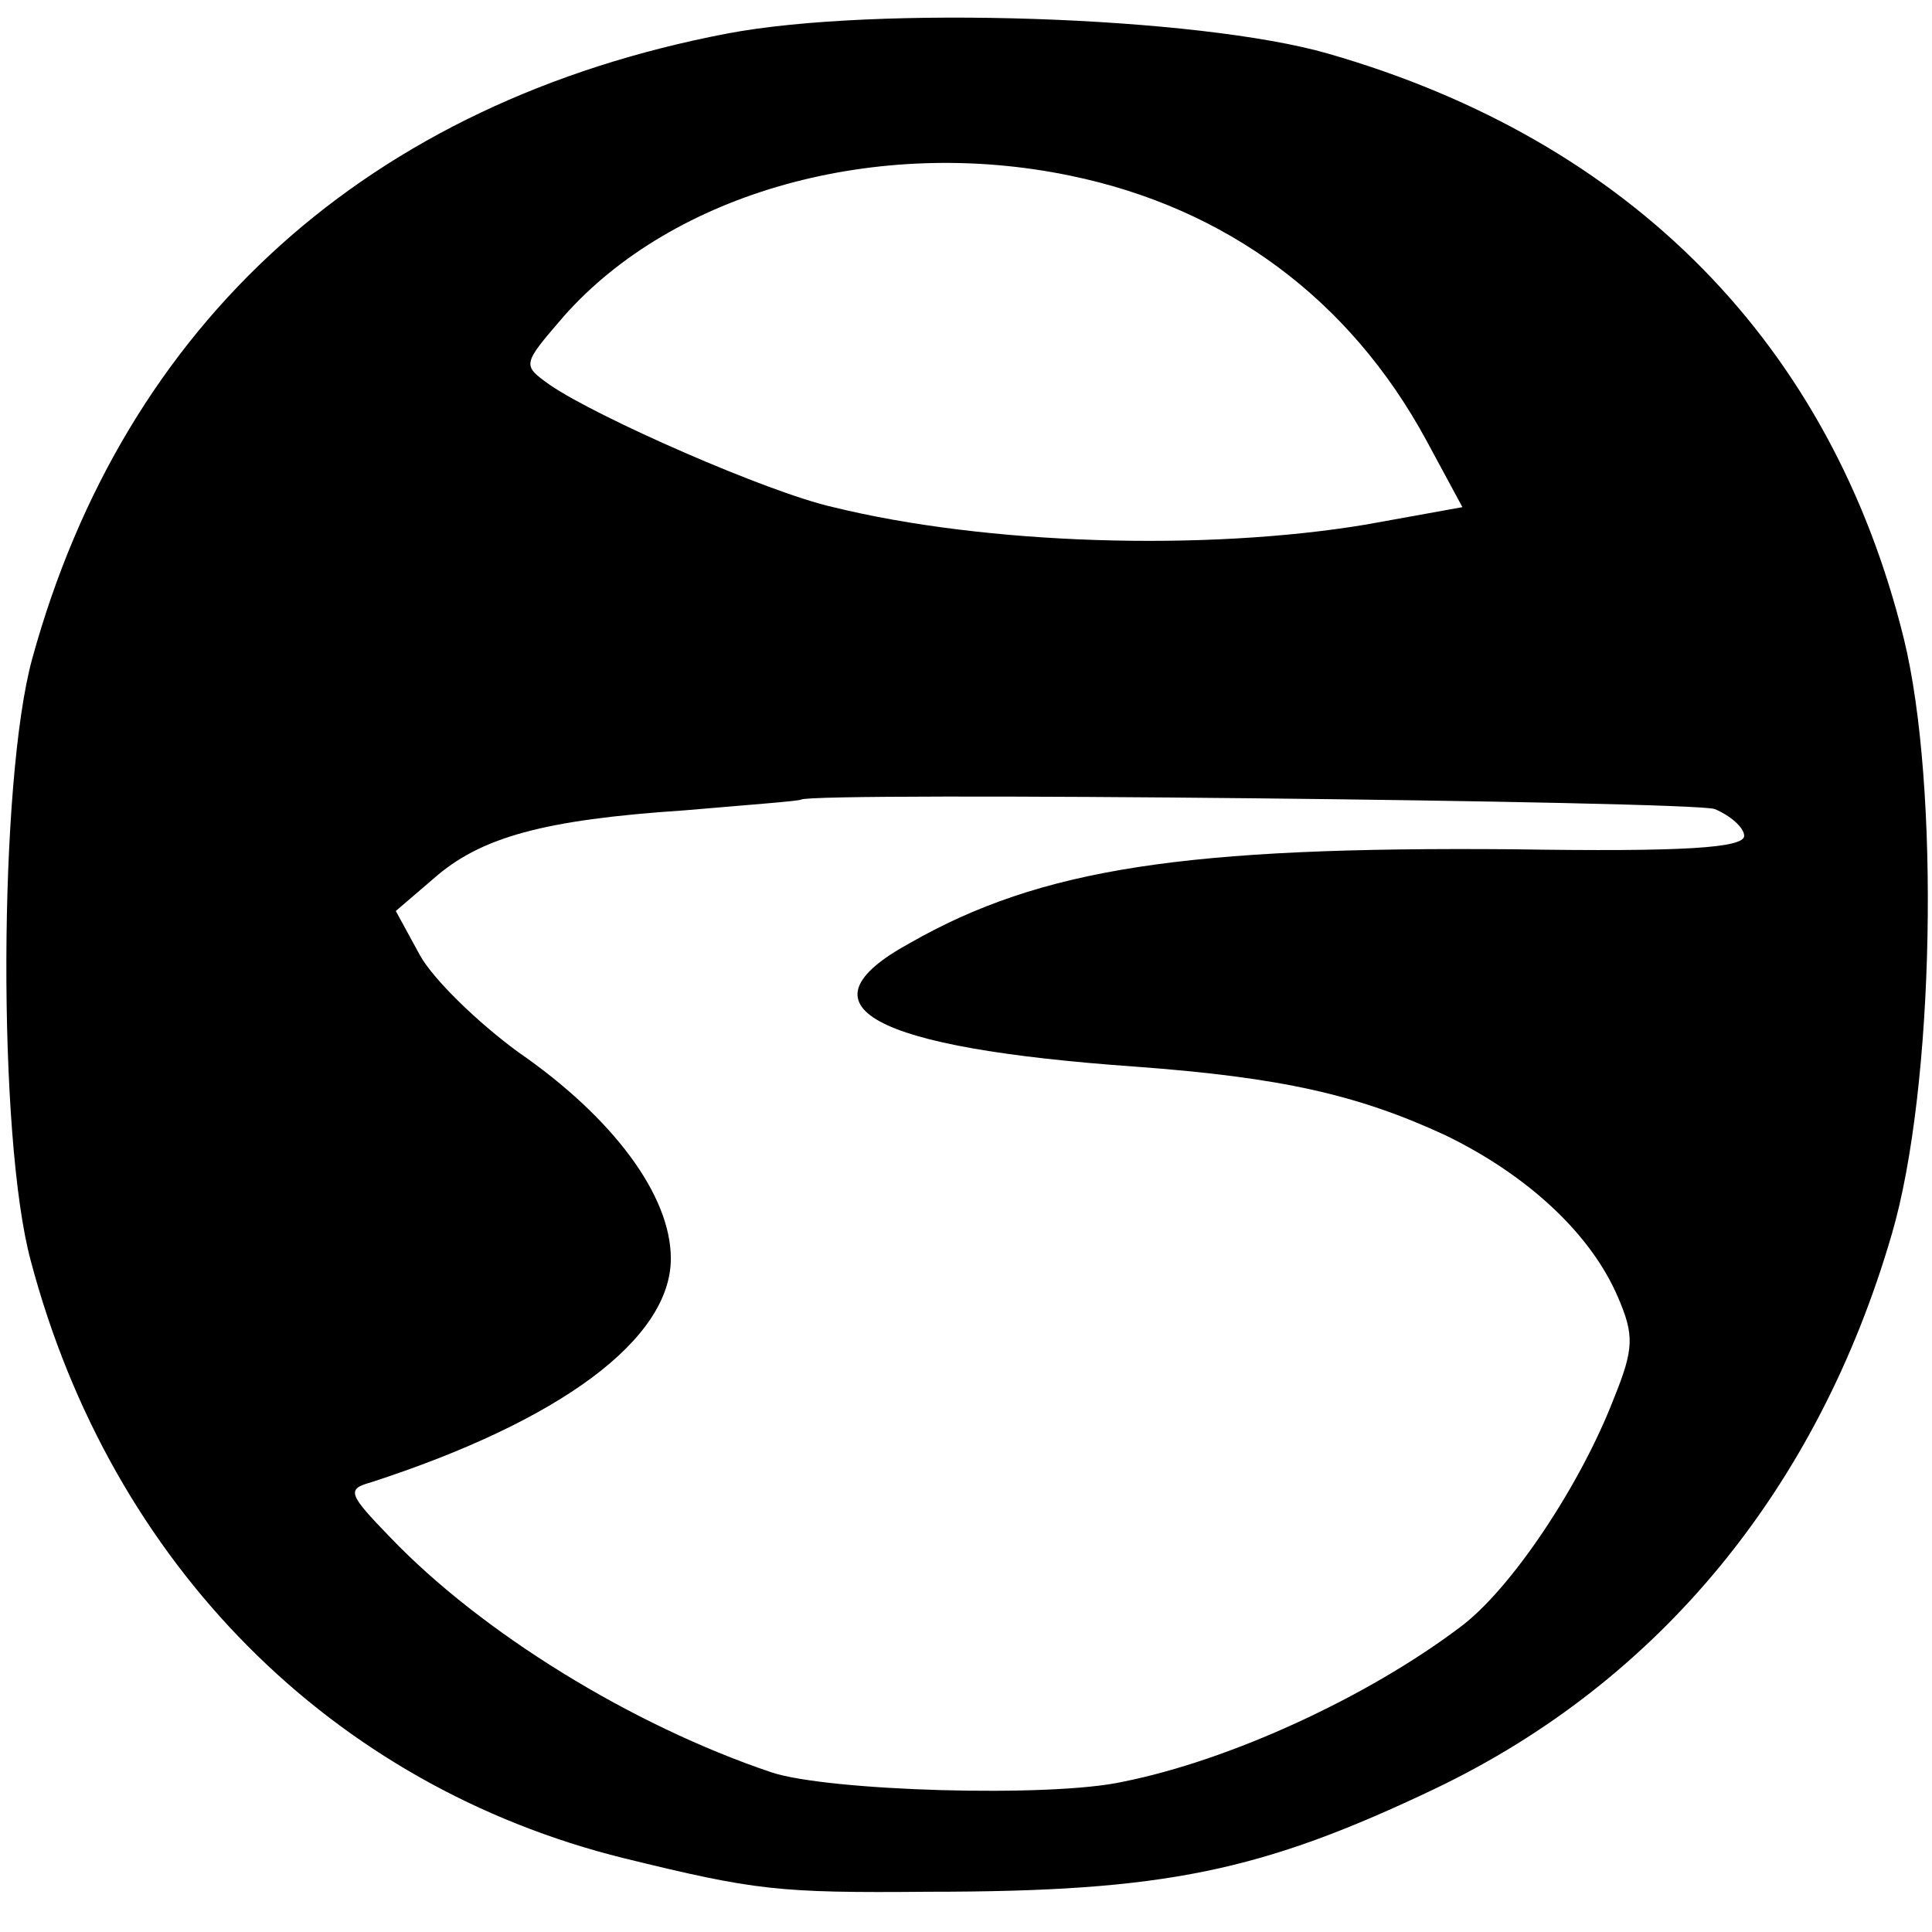 <?xml version="1.0" standalone="no"?>
<!DOCTYPE svg PUBLIC "-//W3C//DTD SVG 20010904//EN"
 "http://www.w3.org/TR/2001/REC-SVG-20010904/DTD/svg10.dtd">
<svg version="1.0" xmlns="http://www.w3.org/2000/svg"
 width="144pt" height="144pt" viewBox="0 0 144 144"
 preserveAspectRatio="xMidYMid meet">
<g transform="translate(0,144) scale(0.1,-0.1)"
fill="#000000" stroke="none">
<path d="M542 1415 c-267 -51 -449 -215 -518 -466 -25 -91 -26 -357 -1 -449
60 -226 224 -391 442 -445 98 -24 115 -26 227 -25 176 0 248 15 378 77 167 80
285 224 340 413 32 109 36 334 9 444 -54 219 -203 371 -429 436 -97 28 -338
36 -448 15z m256 -106 c116 -24 208 -92 265 -197 l27 -50 -72 -13 c-120 -20
-283 -15 -397 13 -49 11 -176 67 -211 91 -21 15 -21 15 10 51 82 93 234 135
378 105z m480 -472 c12 -5 22 -14 22 -20 0 -9 -45 -12 -172 -10 -244 2 -352
-14 -450 -70 -86 -47 -29 -78 168 -92 109 -8 166 -21 231 -51 62 -30 109 -74
129 -121 12 -28 12 -38 -3 -75 -25 -65 -77 -143 -115 -171 -69 -52 -171 -99
-251 -115 -54 -12 -220 -7 -262 7 -104 35 -216 104 -284 175 -31 32 -33 36
-15 41 142 46 224 107 224 167 0 47 -43 105 -114 154 -30 22 -63 54 -73 72
l-18 33 28 24 c35 31 82 44 187 51 47 4 86 7 87 8 8 6 663 -1 681 -7z"/>
</g>
</svg>
